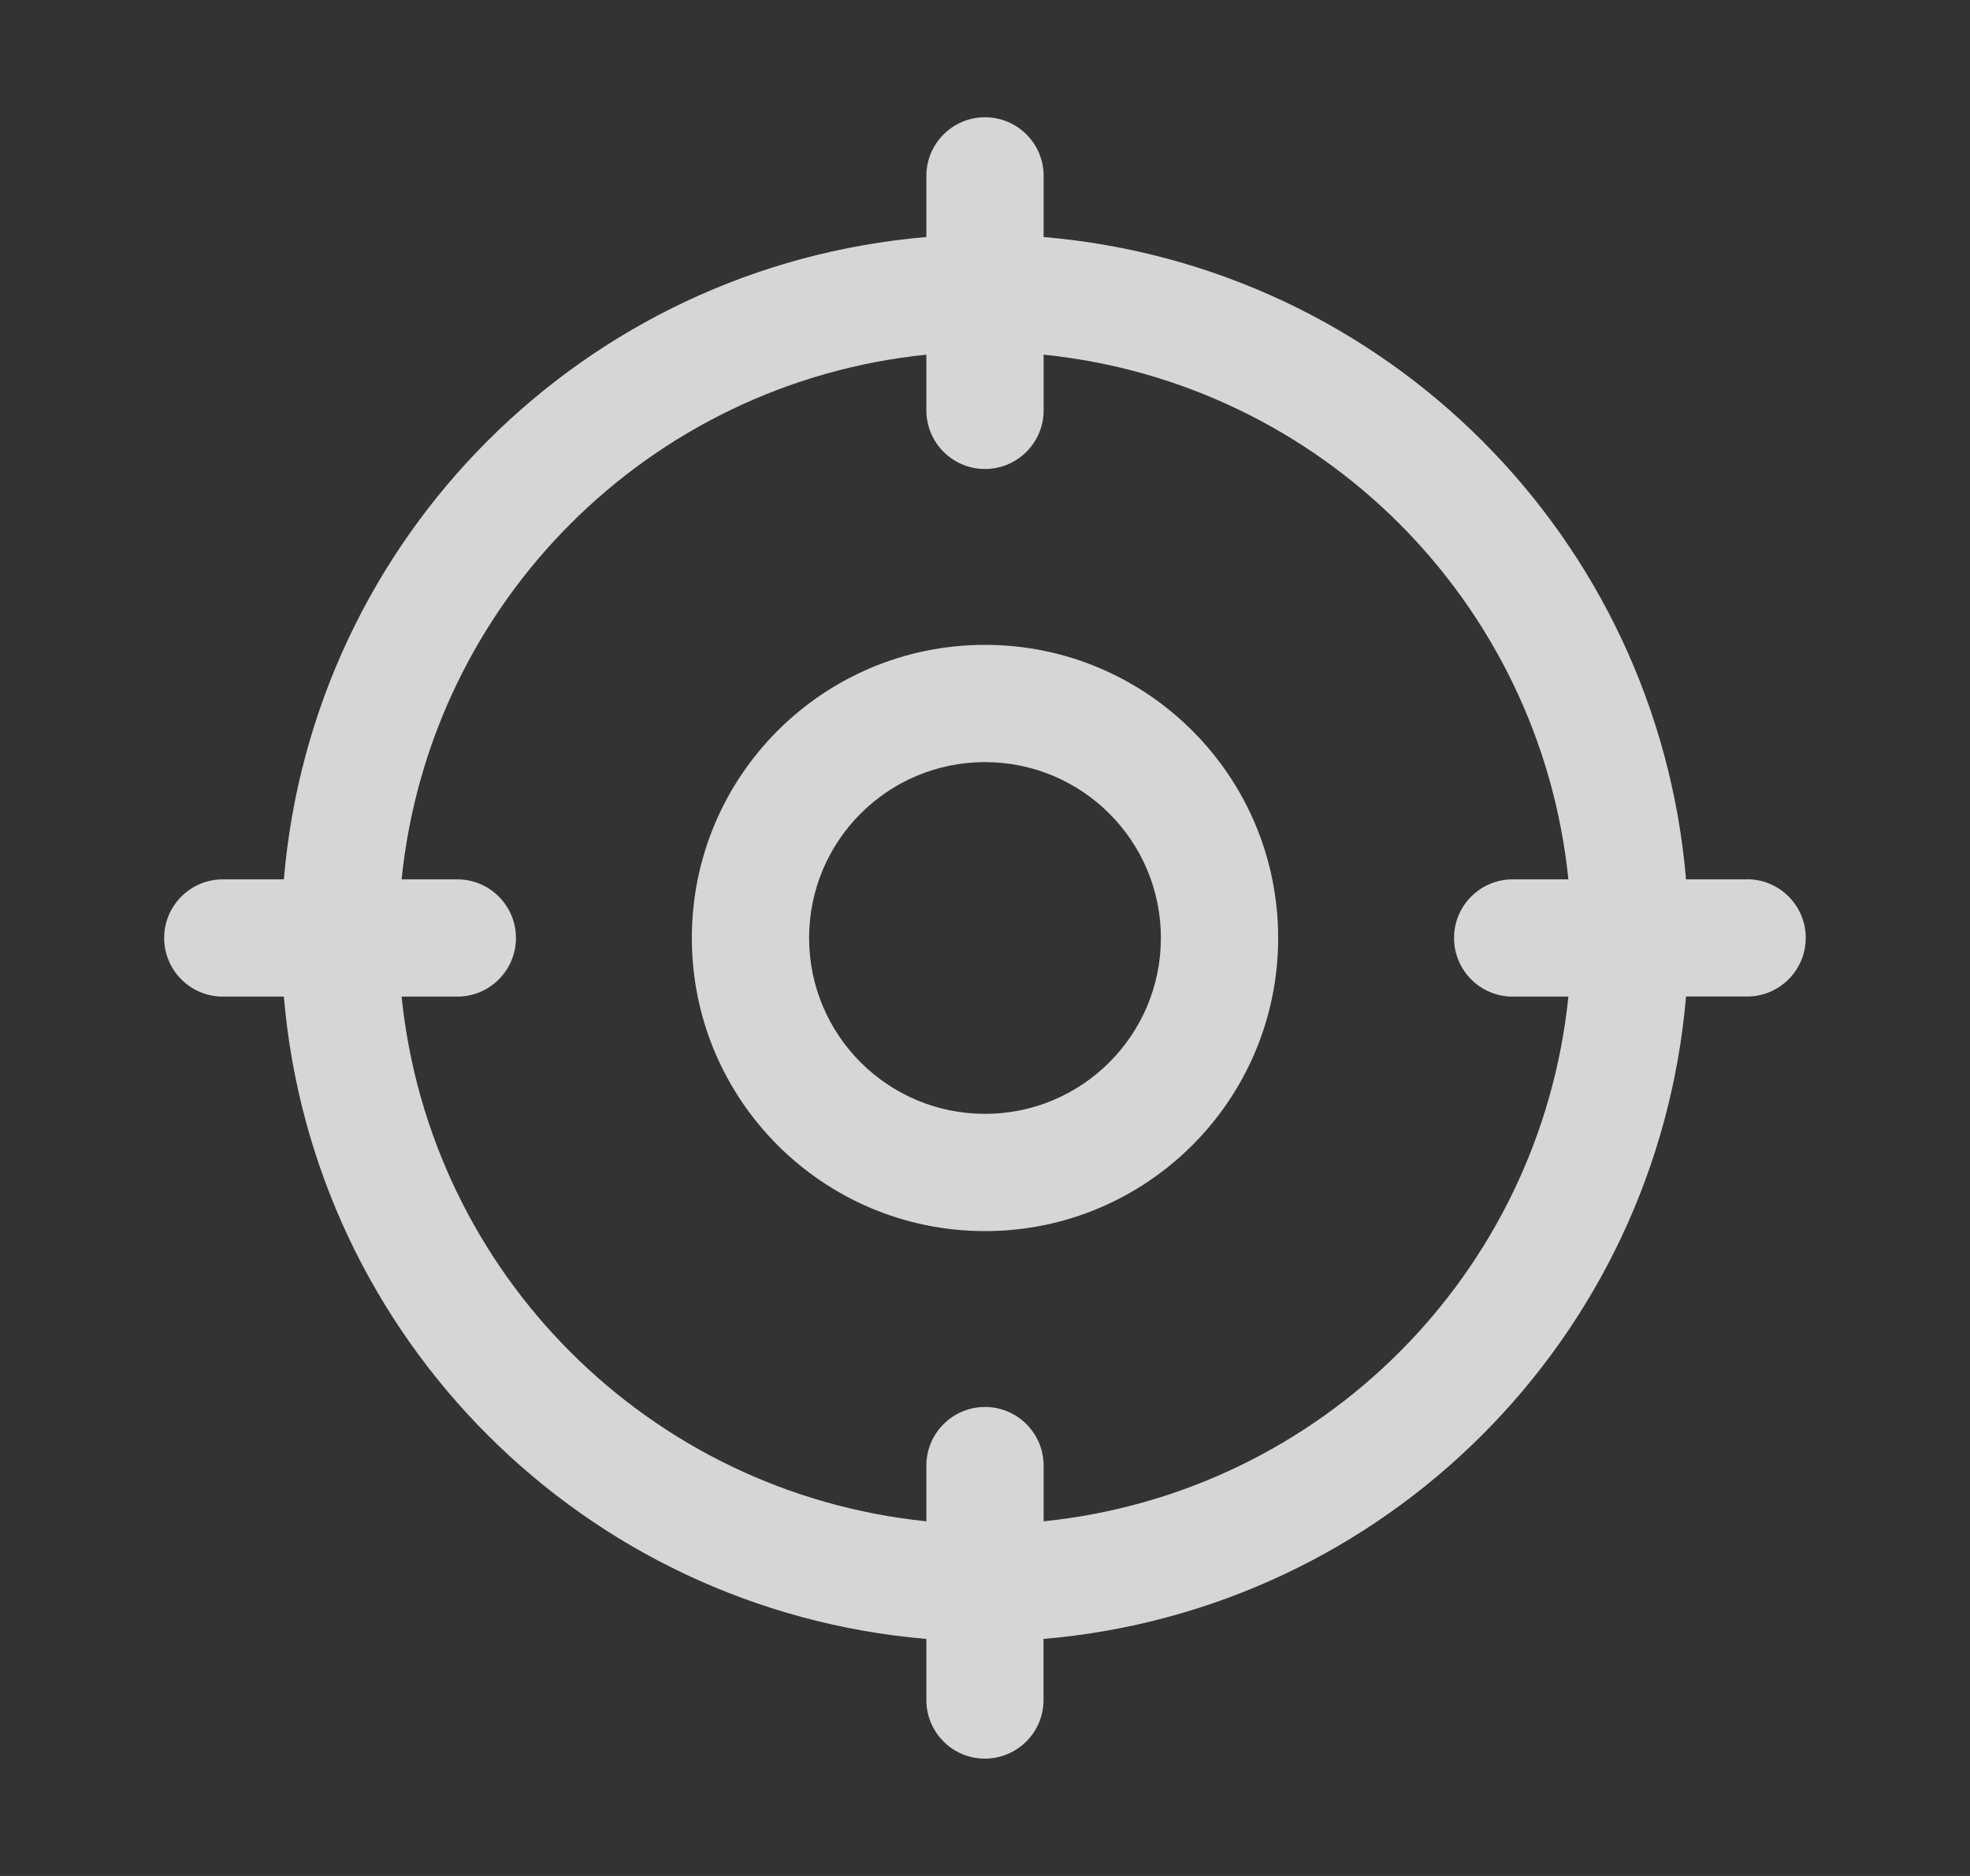 <svg width="21" height="20" viewBox="0 0 21 20" fill="none" xmlns="http://www.w3.org/2000/svg">
<rect x="0" y="0" width="21" height="20" fill="#333333" stroke="none"/>
<g id="Frame" opacity="0.8">
<path id="Vector" d="M18.625 9.375H17.973H17.973C17.663 5.728 14.771 2.836 11.125 2.527V1.875C11.125 1.53 10.845 1.25 10.5 1.25C10.155 1.25 9.875 1.53 9.875 1.875V2.527C6.227 2.836 3.335 5.728 3.026 9.375H2.375C2.03 9.375 1.75 9.655 1.75 10C1.75 10.345 2.03 10.625 2.375 10.625H3.026V10.625C3.336 14.271 6.228 17.163 9.875 17.473V18.125C9.875 18.47 10.155 18.75 10.5 18.749C10.844 18.748 11.124 18.469 11.124 18.124V17.473V17.473C14.77 17.162 17.662 14.27 17.973 10.624H18.624C18.969 10.624 19.249 10.344 19.249 9.999C19.249 9.654 18.969 9.374 18.624 9.374L18.625 9.375ZM11.125 16.219V15.625C11.125 15.28 10.845 15 10.5 15C10.155 15 9.875 15.28 9.875 15.625V16.219C6.92 15.916 4.583 13.58 4.281 10.625H4.875C5.22 10.625 5.5 10.345 5.5 10C5.5 9.655 5.22 9.375 4.875 9.375H4.281H4.281C4.583 6.42 6.919 4.083 9.875 3.781V4.375C9.875 4.72 10.155 5 10.5 5C10.845 5 11.125 4.72 11.125 4.375V3.781V3.781C14.08 4.083 16.416 6.419 16.719 9.375H16.125C15.78 9.375 15.5 9.655 15.5 10C15.5 10.345 15.78 10.625 16.125 10.625H16.719C16.416 13.58 14.08 15.916 11.125 16.219L11.125 16.219ZM10.5 6.875C8.773 6.875 7.375 8.273 7.375 10C7.375 11.726 8.773 13.125 10.5 13.125C12.226 13.125 13.625 11.726 13.625 10C13.625 8.273 12.226 6.875 10.5 6.875ZM10.5 11.875C9.464 11.875 8.625 11.035 8.625 10C8.625 8.964 9.464 8.125 10.5 8.125C11.535 8.125 12.375 8.964 12.375 10C12.375 11.035 11.535 11.875 10.5 11.875Z" fill="white"/>
</g>
</svg>
